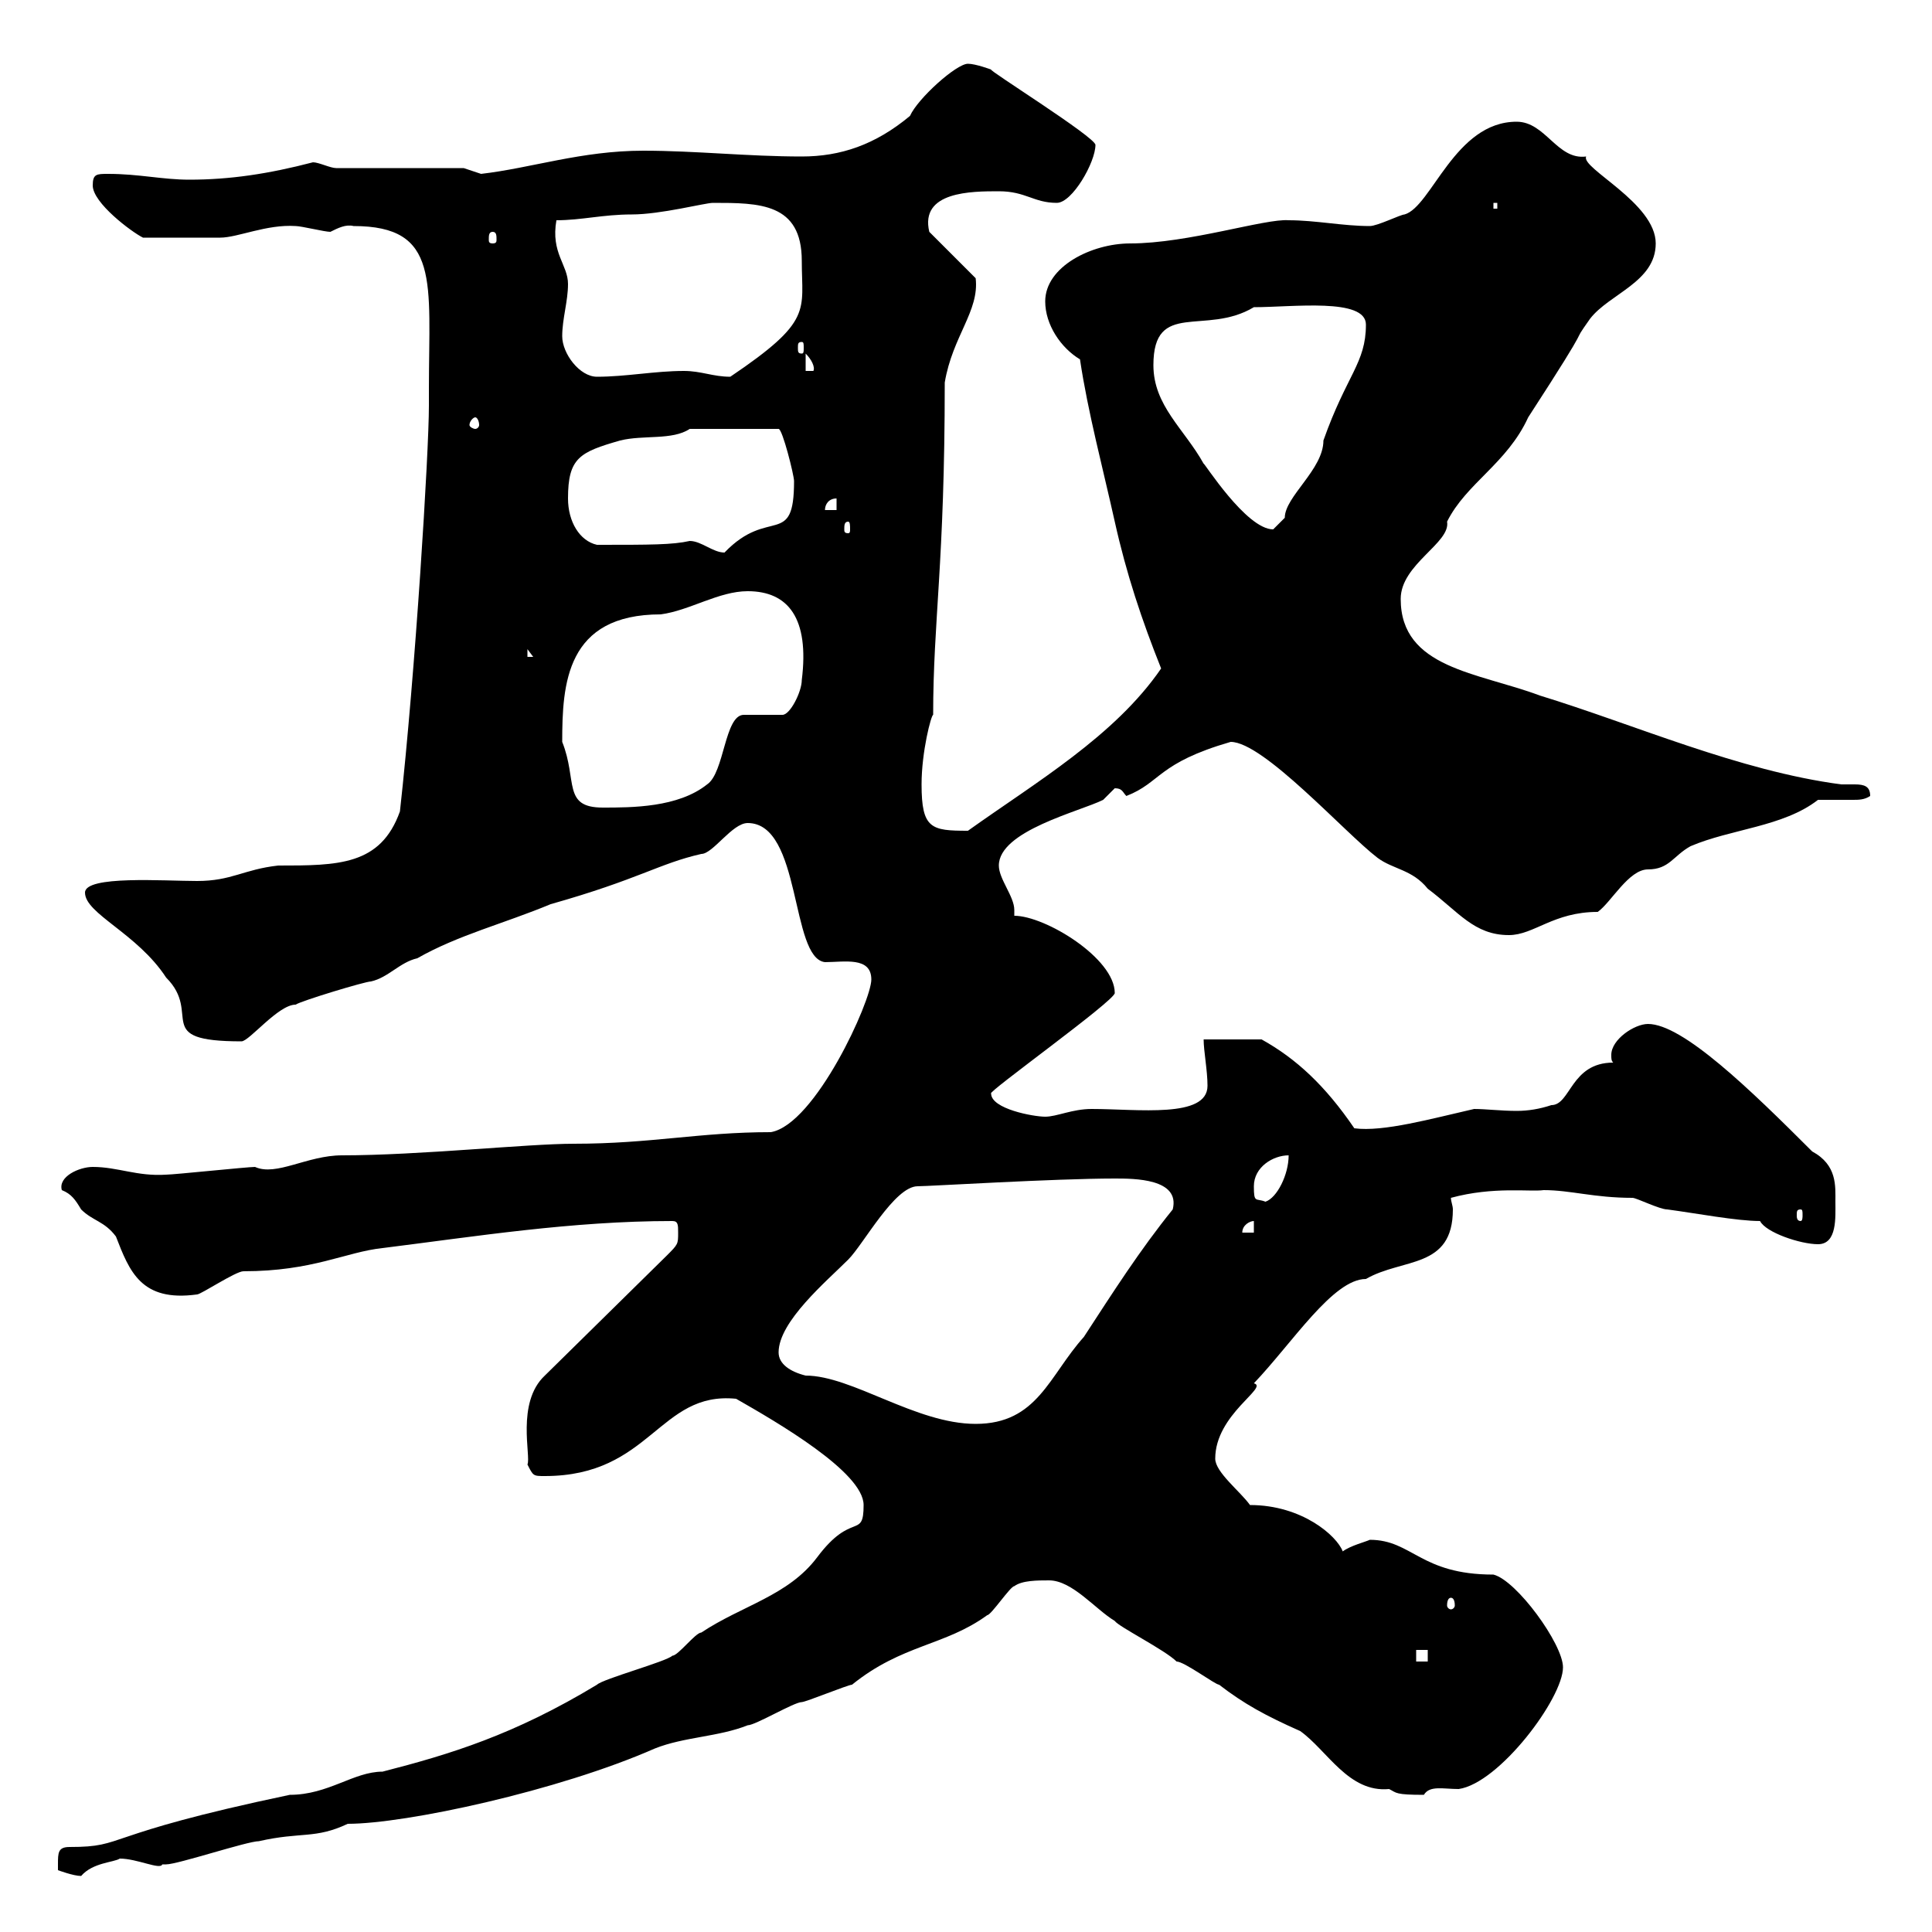 <svg xmlns="http://www.w3.org/2000/svg" xmlns:xlink="http://www.w3.org/1999/xlink" width="300" height="300"><path d="M9 289.50C9 289.50 9 290.40 9 290.40C9 290.40 11.40 291.30 12.60 291.30C14.40 289.20 17.70 289.20 18.60 288.60C21.30 288.60 24.90 290.40 25.20 289.50C25.20 289.50 25.80 289.50 25.80 289.50C27.60 289.50 38.40 285.90 40.20 285.90C46.80 284.40 48.90 285.60 54 283.20C63 283.20 86.70 278.10 101.70 271.50C106.20 269.70 111.60 269.70 116.10 267.90C117.30 267.90 123.30 264.30 124.50 264.30C125.10 264.30 131.70 261.60 132.30 261.60C140.10 255.30 146.70 255.60 153.30 250.80C153.90 250.80 156.90 246.30 157.50 246.30C158.70 245.40 161.10 245.40 162.90 245.40C166.50 245.40 170.10 249.90 173.10 251.70C173.70 252.60 180.90 256.20 182.70 258C183.90 258 188.70 261.60 189.30 261.60C193.20 264.60 196.50 266.40 201.90 268.80C206.10 271.80 209.40 278.40 215.70 277.80C216.90 278.40 216.60 278.70 221.10 278.70C222 277.20 224.10 277.80 226.50 277.80C232.80 276.90 242.70 263.70 242.70 258.90C242.70 255.30 235.50 245.40 231.90 244.50C220.50 244.50 219.30 239.10 212.70 239.10C212.10 239.40 209.70 240 208.50 240.90C207.60 238.50 202.20 233.70 194.10 233.70C192.60 231.60 188.70 228.60 188.70 226.50C188.70 219.60 197.10 215.40 194.70 214.80C200.70 208.50 207 198.60 212.10 198.60C217.80 195.30 225.60 197.10 225.60 187.80C225.60 187.20 225.30 186.60 225.30 186C231.90 184.20 237.60 185.10 239.70 184.80C243.90 184.80 247.50 186 253.50 186C254.10 186 257.70 187.80 258.90 187.80C263.40 188.40 269.70 189.60 273.30 189.60C274.20 191.40 279.60 193.20 282.30 193.20C285.30 193.20 285 189 285 186.60C285 184.20 285.30 180.90 281.40 178.80C271.80 169.20 261.30 159 255.90 159C253.80 159 250.20 161.40 250.20 163.80C250.20 164.40 250.20 164.70 250.50 165C243.90 165 243.90 171.60 240.90 171.60C239.10 172.20 237.30 172.50 235.50 172.50C233.10 172.50 230.70 172.20 228.90 172.20C222.30 173.70 214.80 175.80 210.30 175.20C205.80 168.60 201.30 164.40 195.90 161.40C194.70 161.40 187.50 161.40 186.90 161.40C186.90 163.20 187.50 166.20 187.50 168.60C187.50 173.70 176.70 172.20 169.50 172.20C166.50 172.20 164.10 173.40 162.30 173.40C160.50 173.40 153.90 172.20 153.90 169.80C153 169.80 173.10 155.40 173.10 154.20C173.10 148.80 162.30 142.20 157.50 142.20C157.50 141.90 157.50 141.60 157.50 141.30C157.50 139.20 155.10 136.50 155.10 134.40C155.10 129 167.70 126 171.30 124.20C171.30 124.20 173.10 122.40 173.10 122.40C174.30 122.40 174.30 123 174.90 123.60C180.30 121.50 179.70 118.50 191.10 115.20C196.20 115.20 208.80 129.30 213.90 133.20C216.30 135 219.30 135 221.70 138C226.50 141.60 228.90 145.20 234.30 145.20C238.20 145.20 241.20 141.60 248.10 141.60C250.20 140.10 252.90 135 255.90 135C259.20 135 259.80 132.90 262.50 131.40C268.80 128.70 276.90 128.40 282.30 124.20C282.90 124.20 283.20 124.20 284.10 124.20C285.30 124.20 286.50 124.20 287.70 124.20C288.60 124.20 289.50 124.20 290.40 123.60C290.40 122.10 289.50 121.80 288 121.80C287.10 121.80 286.20 121.80 285.90 121.80C270 119.70 253.80 112.50 239.10 108C229.50 104.40 217.50 103.80 217.50 93C217.50 87.60 225.30 84.30 224.70 81C227.70 75 234 72 237.30 64.80C248.40 47.70 243.30 54.60 246.90 49.50C249.90 45.60 257.10 43.80 257.10 37.80C257.10 31.50 245.40 26.10 246.30 24.30C241.80 24.90 240 18.90 235.50 18.90C225.90 18.90 222.30 32.10 218.10 33.30C217.50 33.30 213.90 35.10 212.70 35.10C208.50 35.10 204.30 34.20 200.10 34.20C196.50 33.90 184.50 37.80 175.50 37.80C169.50 37.80 162.30 41.40 162.30 46.80C162.30 50.40 164.70 54 167.70 55.80C168.90 63.90 171.30 72.90 173.10 81C174.90 89.10 177.30 96.30 180.30 103.80C173.10 114.30 160.80 121.50 150.30 129C144.60 129 143.10 128.70 143.10 121.80C143.10 116.70 144.60 111 144.90 111C144.90 96.30 146.70 87.60 146.70 59.40C147.90 52.20 152.10 48.30 151.50 43.20L144.30 36C142.80 29.70 150.90 29.70 155.10 29.70C159.30 29.70 160.50 31.50 164.10 31.50C166.50 31.50 170.10 25.20 170.10 22.50C170.10 21.30 153.30 10.80 153.90 10.80C153.90 10.80 151.50 9.90 150.30 9.90C148.50 9.90 142.50 15.30 141.30 18C135.90 22.50 130.50 24.30 124.50 24.30C116.10 24.30 108 23.40 99.90 23.40C90.30 23.40 82.50 26.10 74.70 27C74.70 27 72 26.10 72 26.10L52.20 26.10C51.30 26.10 49.50 25.20 48.60 25.20C41.70 27 35.70 27.90 29.40 27.90C25.20 27.90 21.60 27 16.80 27C15 27 14.40 27 14.40 28.80C14.40 31.50 20.40 36 22.20 36.90C26.10 36.90 30.90 36.90 34.20 36.90C36.90 36.90 41.40 34.80 45.90 35.10C46.80 35.10 50.40 36 51.30 36C52.50 35.40 53.70 34.80 54.90 35.10C68.40 35.10 66.60 43.80 66.60 60.30L66.60 63C66.60 70.20 64.50 104.40 62.10 126C59.10 134.40 52.50 134.40 43.20 134.40C37.80 135 36 136.80 30.60 136.80C25.50 136.80 13.20 135.90 13.20 138.60C13.20 141.90 21.30 144.90 25.80 151.80C31.50 157.50 23.40 161.70 37.50 161.70C38.70 161.70 43.20 156 45.90 156C46.80 155.40 56.70 152.40 57.60 152.40C60.30 151.80 62.10 149.40 64.80 148.80C71.10 145.20 78.30 143.40 85.50 140.40C99.30 136.50 102.30 134.10 108.90 132.60C110.70 132.60 113.70 127.80 116.10 127.80C124.50 127.80 122.70 148.80 128.10 149.40C131.10 149.40 135.30 148.50 135.30 152.10C135.30 155.40 126.60 174.60 119.70 175.80C108.60 175.80 101.10 177.60 89.10 177.60C81.90 177.60 65.10 179.40 53.10 179.40C47.70 179.40 42.90 182.70 39.60 181.20C38.40 181.20 27 182.40 25.80 182.40C21.30 182.70 18.30 181.20 14.40 181.20C12.30 181.20 9 182.70 9.60 184.80C11.10 185.40 11.70 186.30 12.60 187.80C14.40 189.60 16.20 189.60 18 192C20.10 197.40 21.90 202.20 30.60 201C31.20 201 36.60 197.40 37.80 197.40C48.60 197.40 53.70 194.40 59.40 193.80C73.80 192 88.80 189.60 104.40 189.60C105.30 189.60 105.30 190.20 105.30 191.40C105.30 193.20 105.30 193.20 103.50 195L84.60 213.60C80.10 217.80 82.50 226.20 81.90 227.40C82.80 229.20 82.80 229.20 84.60 229.20C101.10 229.20 102.30 216 114.30 217.20C120.60 220.80 134.10 228.60 134.10 233.70C134.10 239.10 132.30 234.60 126.90 241.80C122.40 247.80 115.20 249.30 108.90 253.50C108 253.50 105.30 257.10 104.40 257.10C103.50 258 93.60 260.70 92.70 261.60C79.80 269.40 69.90 272.40 59.40 275.10C54.90 275.10 51 278.70 45 278.70C15 285 19.80 286.80 10.80 286.80C9 286.80 9 287.70 9 289.50ZM219.90 256.20L221.70 256.20L221.70 258L219.90 258ZM225.30 248.10C225.60 248.10 225.90 248.40 225.90 249.30C225.90 249.60 225.60 249.90 225.30 249.90C225 249.90 224.70 249.60 224.70 249.30C224.70 248.40 225 248.10 225.30 248.10ZM120.90 210C120.90 205.20 128.40 198.90 131.70 195.60C134.10 193.20 138.90 184.20 142.50 184.20C144.30 184.20 163.80 183 173.10 183C176.10 183 183.30 183 182.10 187.80C177 194.10 172.80 200.70 168.30 207.60C162.90 213.60 161.10 221.10 151.50 221.10C142.20 221.10 132.30 213.60 125.10 213.60C122.70 213 120.90 211.80 120.90 210ZM194.70 189.60L194.70 191.40L192.90 191.40C192.90 190.20 194.10 189.60 194.70 189.60ZM279.60 187.80C279.90 187.80 279.90 188.10 279.90 188.70C279.90 189 279.90 189.60 279.60 189.60C279 189.60 279 189 279 188.70C279 188.10 279 187.80 279.60 187.80ZM194.70 184.20C194.70 181.20 197.70 179.40 200.10 179.40C200.10 182.40 198.30 186 196.50 186.60C195 186 194.70 186.90 194.70 184.20ZM87.30 115.20C87.30 106.20 87.90 95.40 102.60 95.40C107.10 94.80 111.60 91.80 116.10 91.80C122.40 91.80 125.70 96 124.50 105.60C124.50 107.40 122.70 111 121.50 111L115.50 111C112.50 111 112.50 120 109.80 121.80C105.30 125.40 98.10 125.40 93.60 125.40C87.30 125.40 89.70 121.20 87.30 115.20ZM81.90 100.80L82.80 102L81.90 102ZM107.10 84C104.40 84.60 101.10 84.60 92.70 84.60C90 84 88.20 81 88.20 77.40C88.20 71.10 90 70.20 96.30 68.40C99.90 67.50 104.40 68.40 107.10 66.60L120.90 66.60C121.50 66.60 123.30 73.80 123.30 74.70C123.30 85.20 119.40 78.60 112.50 85.80C110.70 85.80 108.90 84 107.10 84ZM131.70 81C132 81 132 81.60 132 82.20C132 82.50 132 82.80 131.70 82.80C131.10 82.80 131.10 82.50 131.10 82.20C131.10 81.60 131.10 81 131.70 81ZM179.10 56.70C179.10 46.50 187.20 52.20 194.70 47.70C200.70 47.70 212.10 46.20 212.10 50.40C212.10 56.40 209.10 58.20 205.50 68.40C205.50 72.90 199.50 77.10 199.50 80.40C199.50 80.40 197.70 82.20 197.70 82.20C193.50 82.20 186.90 71.70 186.90 72C183.90 66.60 179.10 63 179.10 56.70ZM129.90 77.40L129.90 79.20L128.10 79.20C128.10 78.30 128.70 77.40 129.90 77.40ZM73.80 64.80C74.10 64.80 74.40 65.40 74.40 66C74.40 66.30 74.10 66.60 73.80 66.60C73.50 66.60 72.90 66.30 72.90 66C72.90 65.40 73.50 64.80 73.80 64.80ZM87.30 52.20C87.30 49.50 88.20 46.80 88.20 44.10C88.20 41.10 85.50 39.30 86.40 34.20C90.30 34.20 93.60 33.30 98.10 33.30C102.60 33.30 109.50 31.50 110.70 31.50C117.90 31.50 124.50 31.50 124.50 40.50C124.50 48.30 126.30 49.80 113.40 58.50C110.70 58.50 108.90 57.60 106.20 57.60C101.70 57.60 97.20 58.50 92.70 58.50C90 58.50 87.30 54.90 87.30 52.20ZM125.10 54.90C126 55.80 126.60 57 126.30 57.60L125.10 57.60ZM124.50 53.10C124.80 53.10 124.80 53.40 124.80 54C124.80 54.60 124.80 54.90 124.50 54.90C123.90 54.90 123.90 54.60 123.90 54C123.90 53.40 123.90 53.10 124.50 53.10ZM76.50 36C77.10 36 77.10 36.60 77.10 37.20C77.10 37.50 77.10 37.80 76.50 37.80C75.90 37.80 75.90 37.50 75.90 37.20C75.90 36.60 75.90 36 76.50 36ZM231.90 31.50L232.50 31.50L232.50 32.40L231.90 32.40Z"/></svg>
